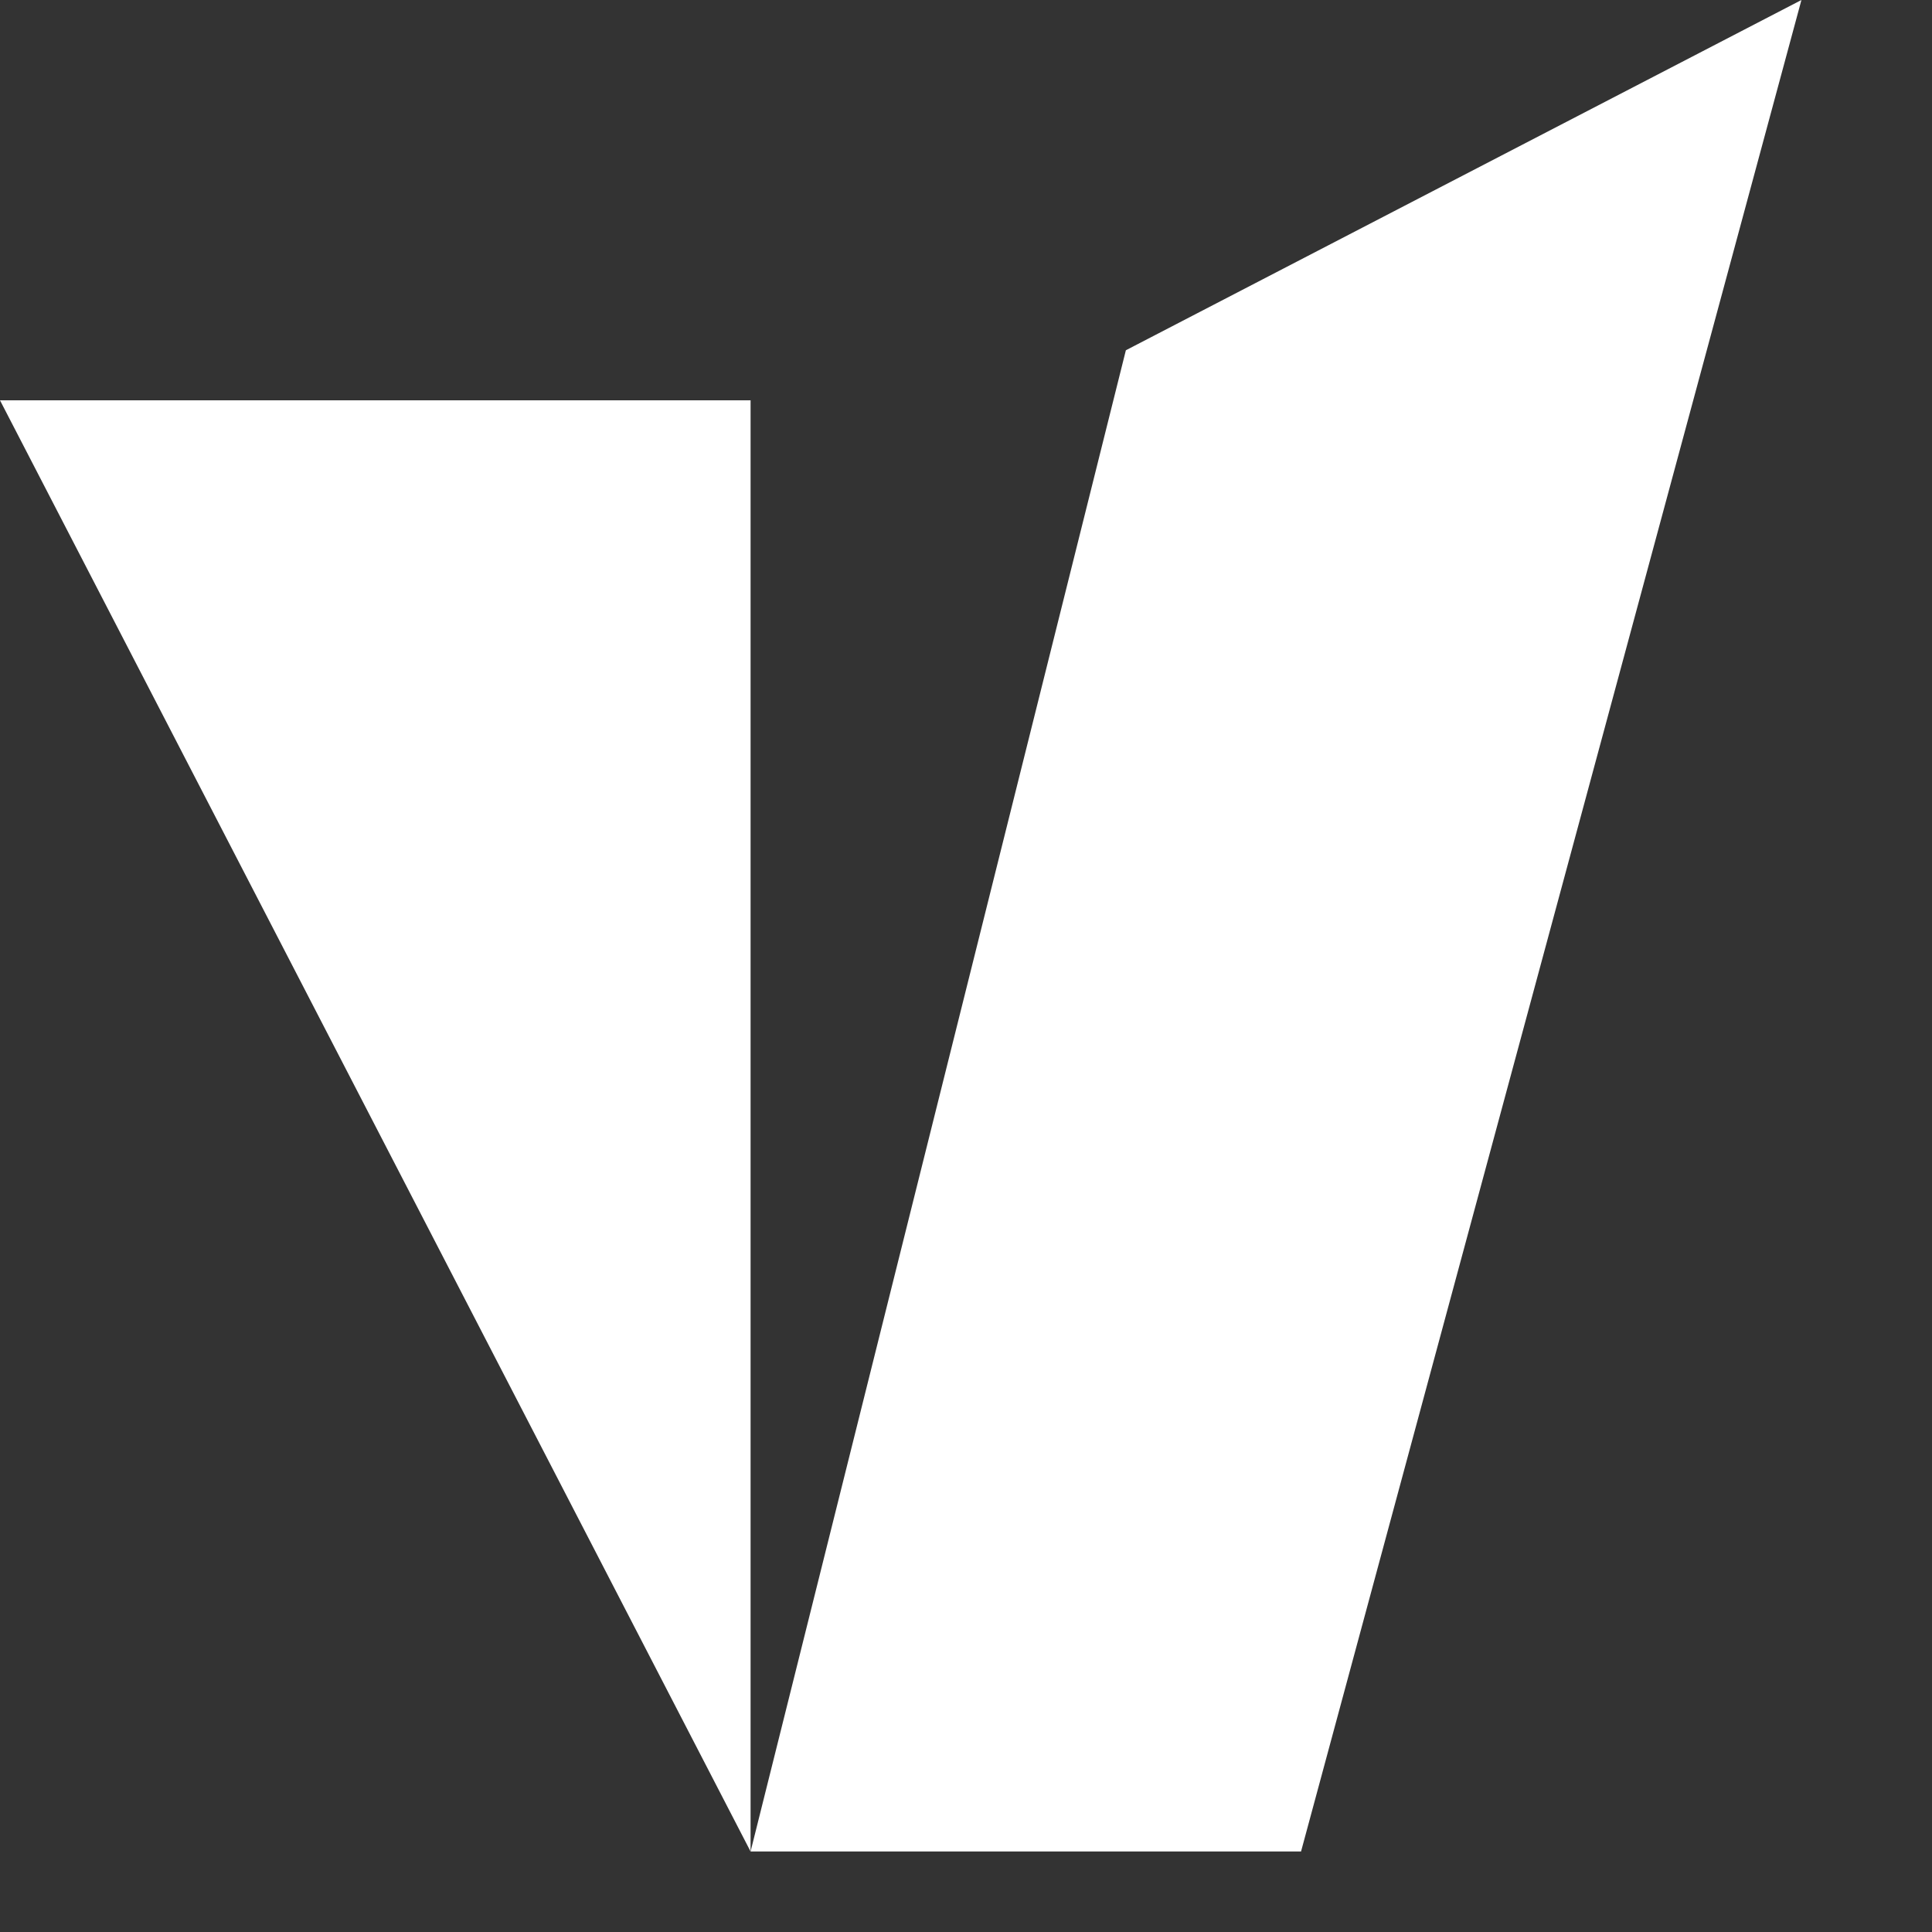 <svg fill="white" fill-rule="evenodd" height="1em" style="flex:none;line-height:1" viewBox="0 0 24 24" width="1em" xmlns="http://www.w3.org/2000/svg"><rect x="0" y="0" width="24" height="24" fill="#333333" stroke="none"/><title>vLLM</title><path d="M0 4.973h9.324V23L0 4.973z"></path><path d="M13.986 4.351L22.378 0l-6.216 23H9.324l4.662-18.649z"></path></svg>
